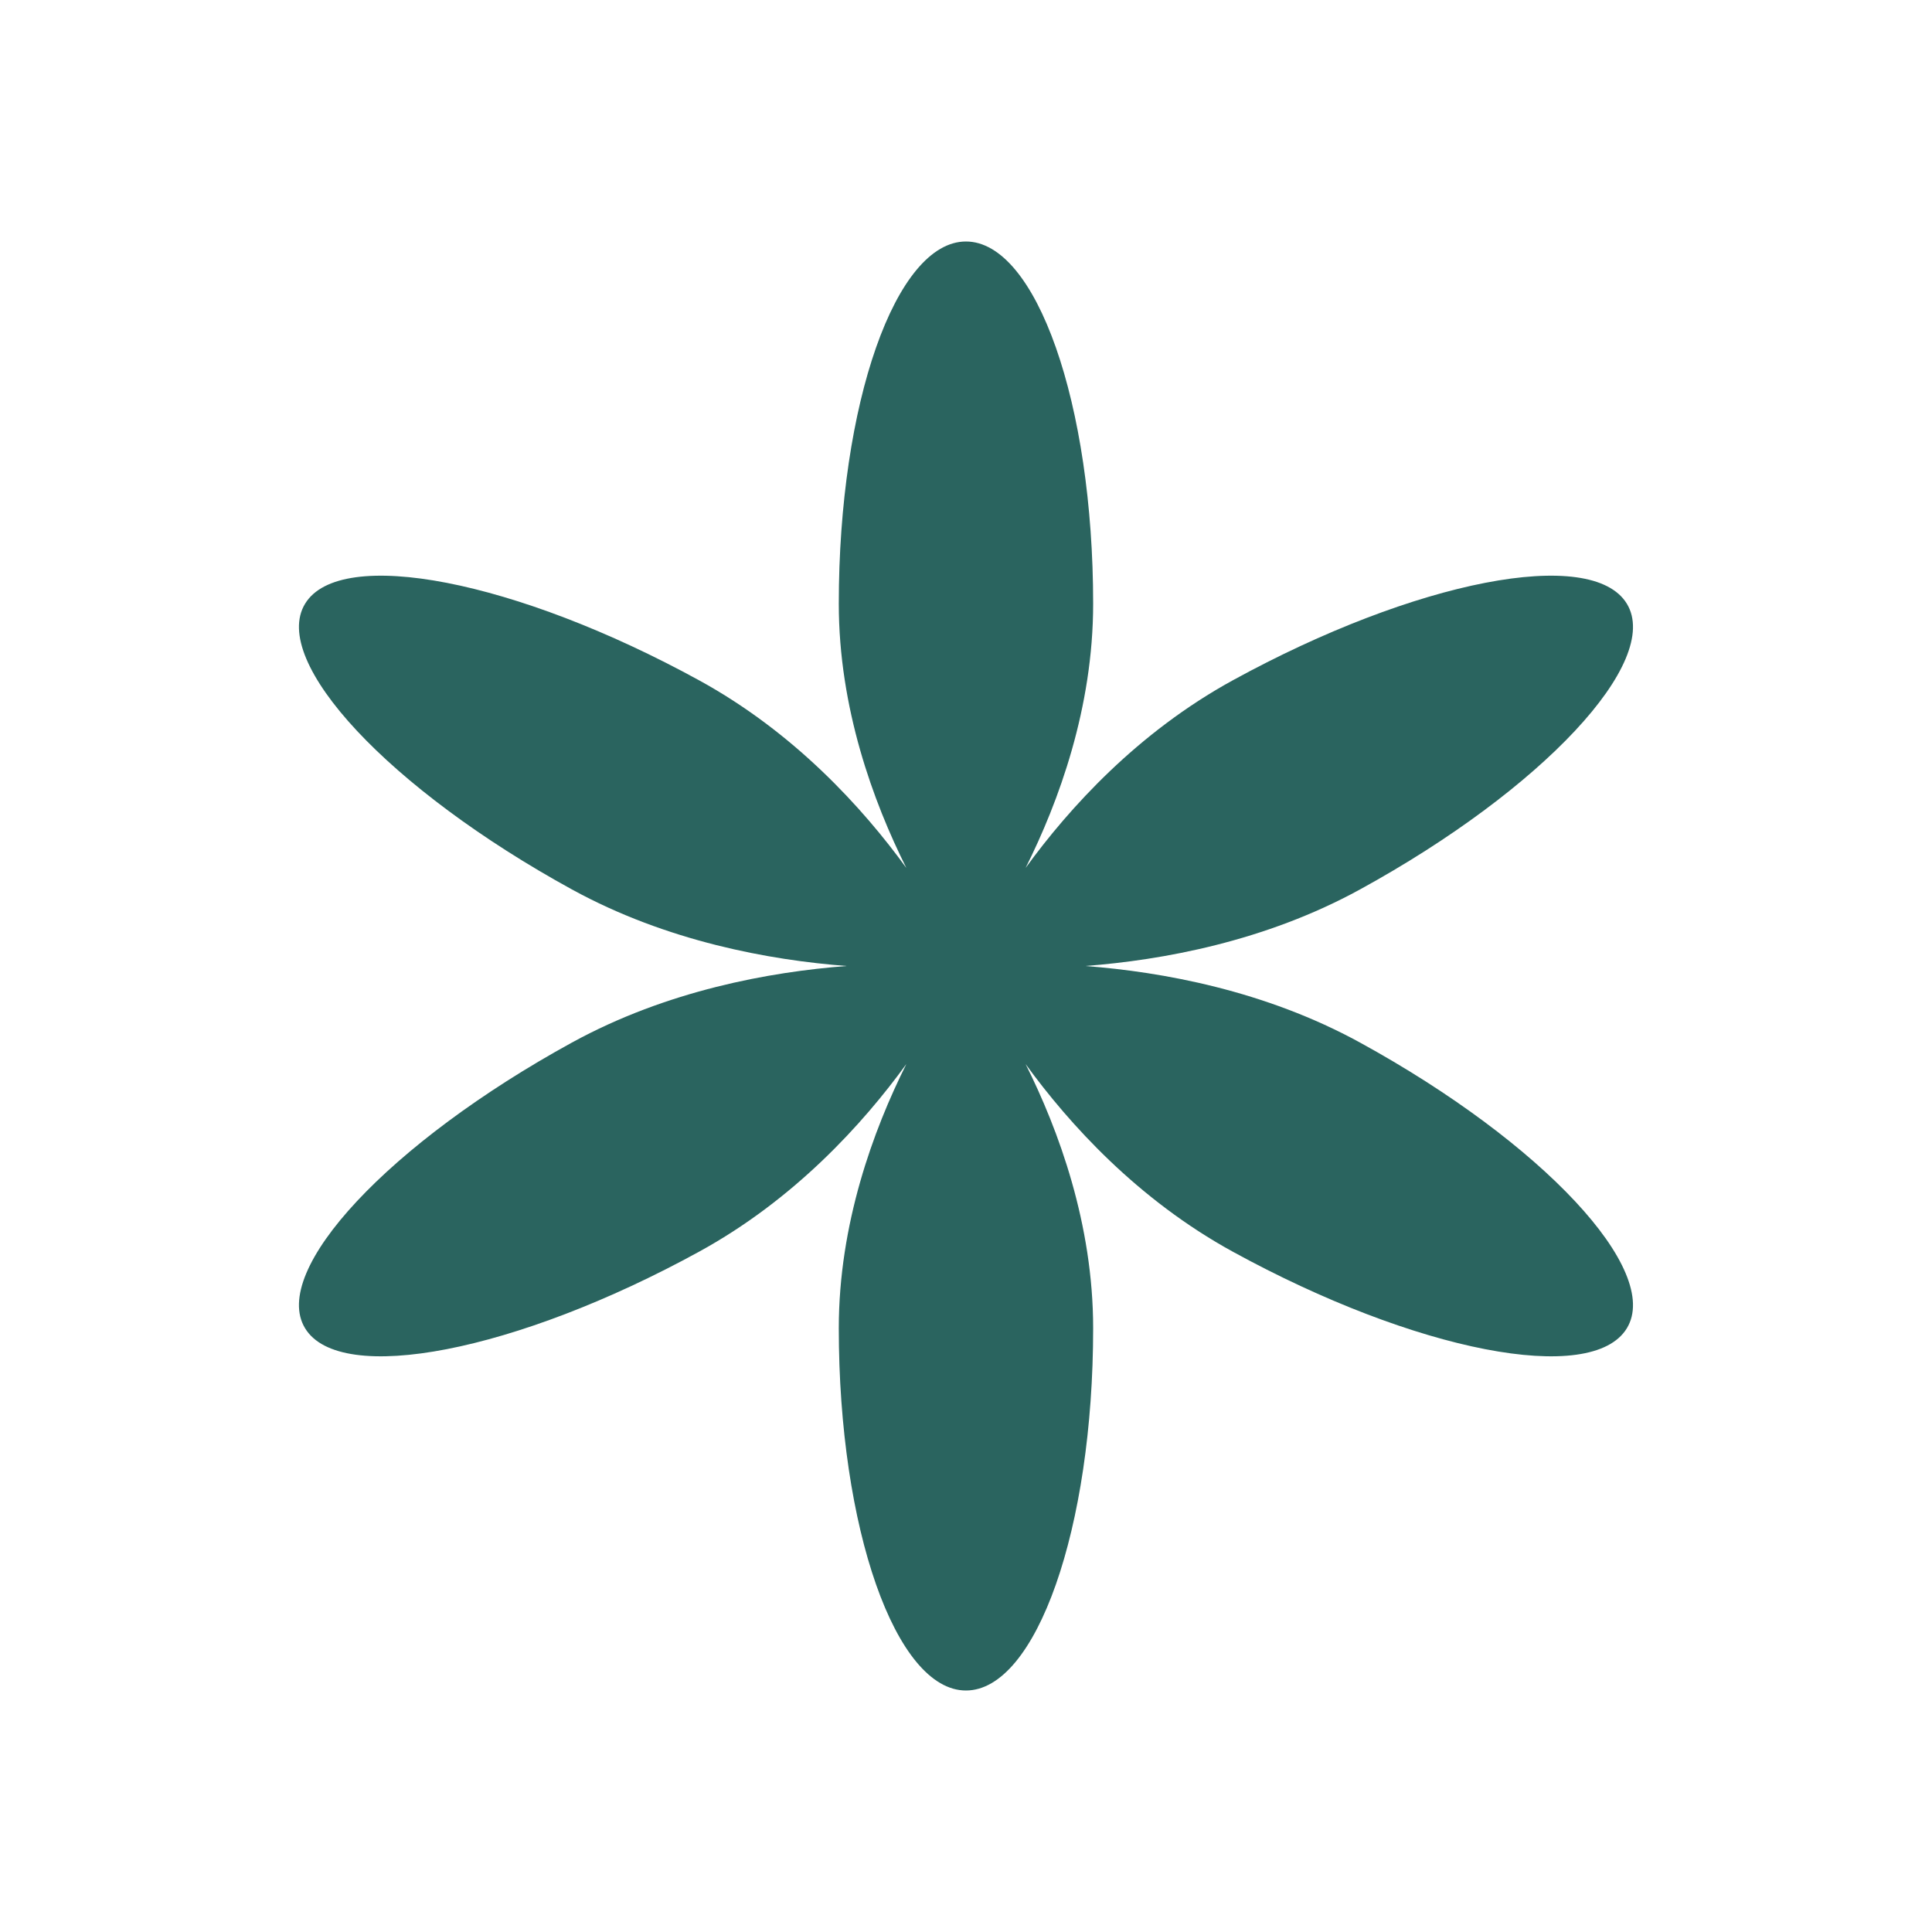 <svg width="32" height="32" viewBox="0 0 32 32" fill="none" xmlns="http://www.w3.org/2000/svg">
<path d="M18.106 10C18.106 11.726 17.535 13.281 16.987 14.376C17.712 13.378 18.845 12.131 20.419 11.268C23.442 9.611 26.364 9.043 26.946 10C27.528 10.957 25.549 13.075 22.526 14.732C20.952 15.595 19.247 15.903 17.975 16C19.247 16.097 20.952 16.405 22.526 17.268C25.549 18.925 27.528 21.043 26.946 22C26.364 22.957 23.442 22.389 20.419 20.732C18.845 19.869 17.712 18.622 16.987 17.624C17.535 18.719 18.106 20.274 18.106 22C18.106 25.314 17.163 28 15.999 28C14.836 28 13.893 25.314 13.893 22C13.893 20.274 14.464 18.719 15.012 17.624C14.287 18.622 13.154 19.869 11.579 20.732C8.556 22.389 5.634 22.957 5.053 22C4.471 21.043 6.45 18.925 9.473 17.268C11.047 16.405 12.752 16.097 14.024 16C12.752 15.903 11.047 15.595 9.473 14.732C6.45 13.075 4.471 10.957 5.053 10C5.634 9.043 8.556 9.611 11.579 11.268C13.154 12.131 14.287 13.378 15.012 14.376C14.464 13.281 13.893 11.726 13.893 10C13.893 6.686 14.836 4 15.999 4C17.163 4 18.106 6.686 18.106 10Z" fill="#2A645F"/>
</svg>
